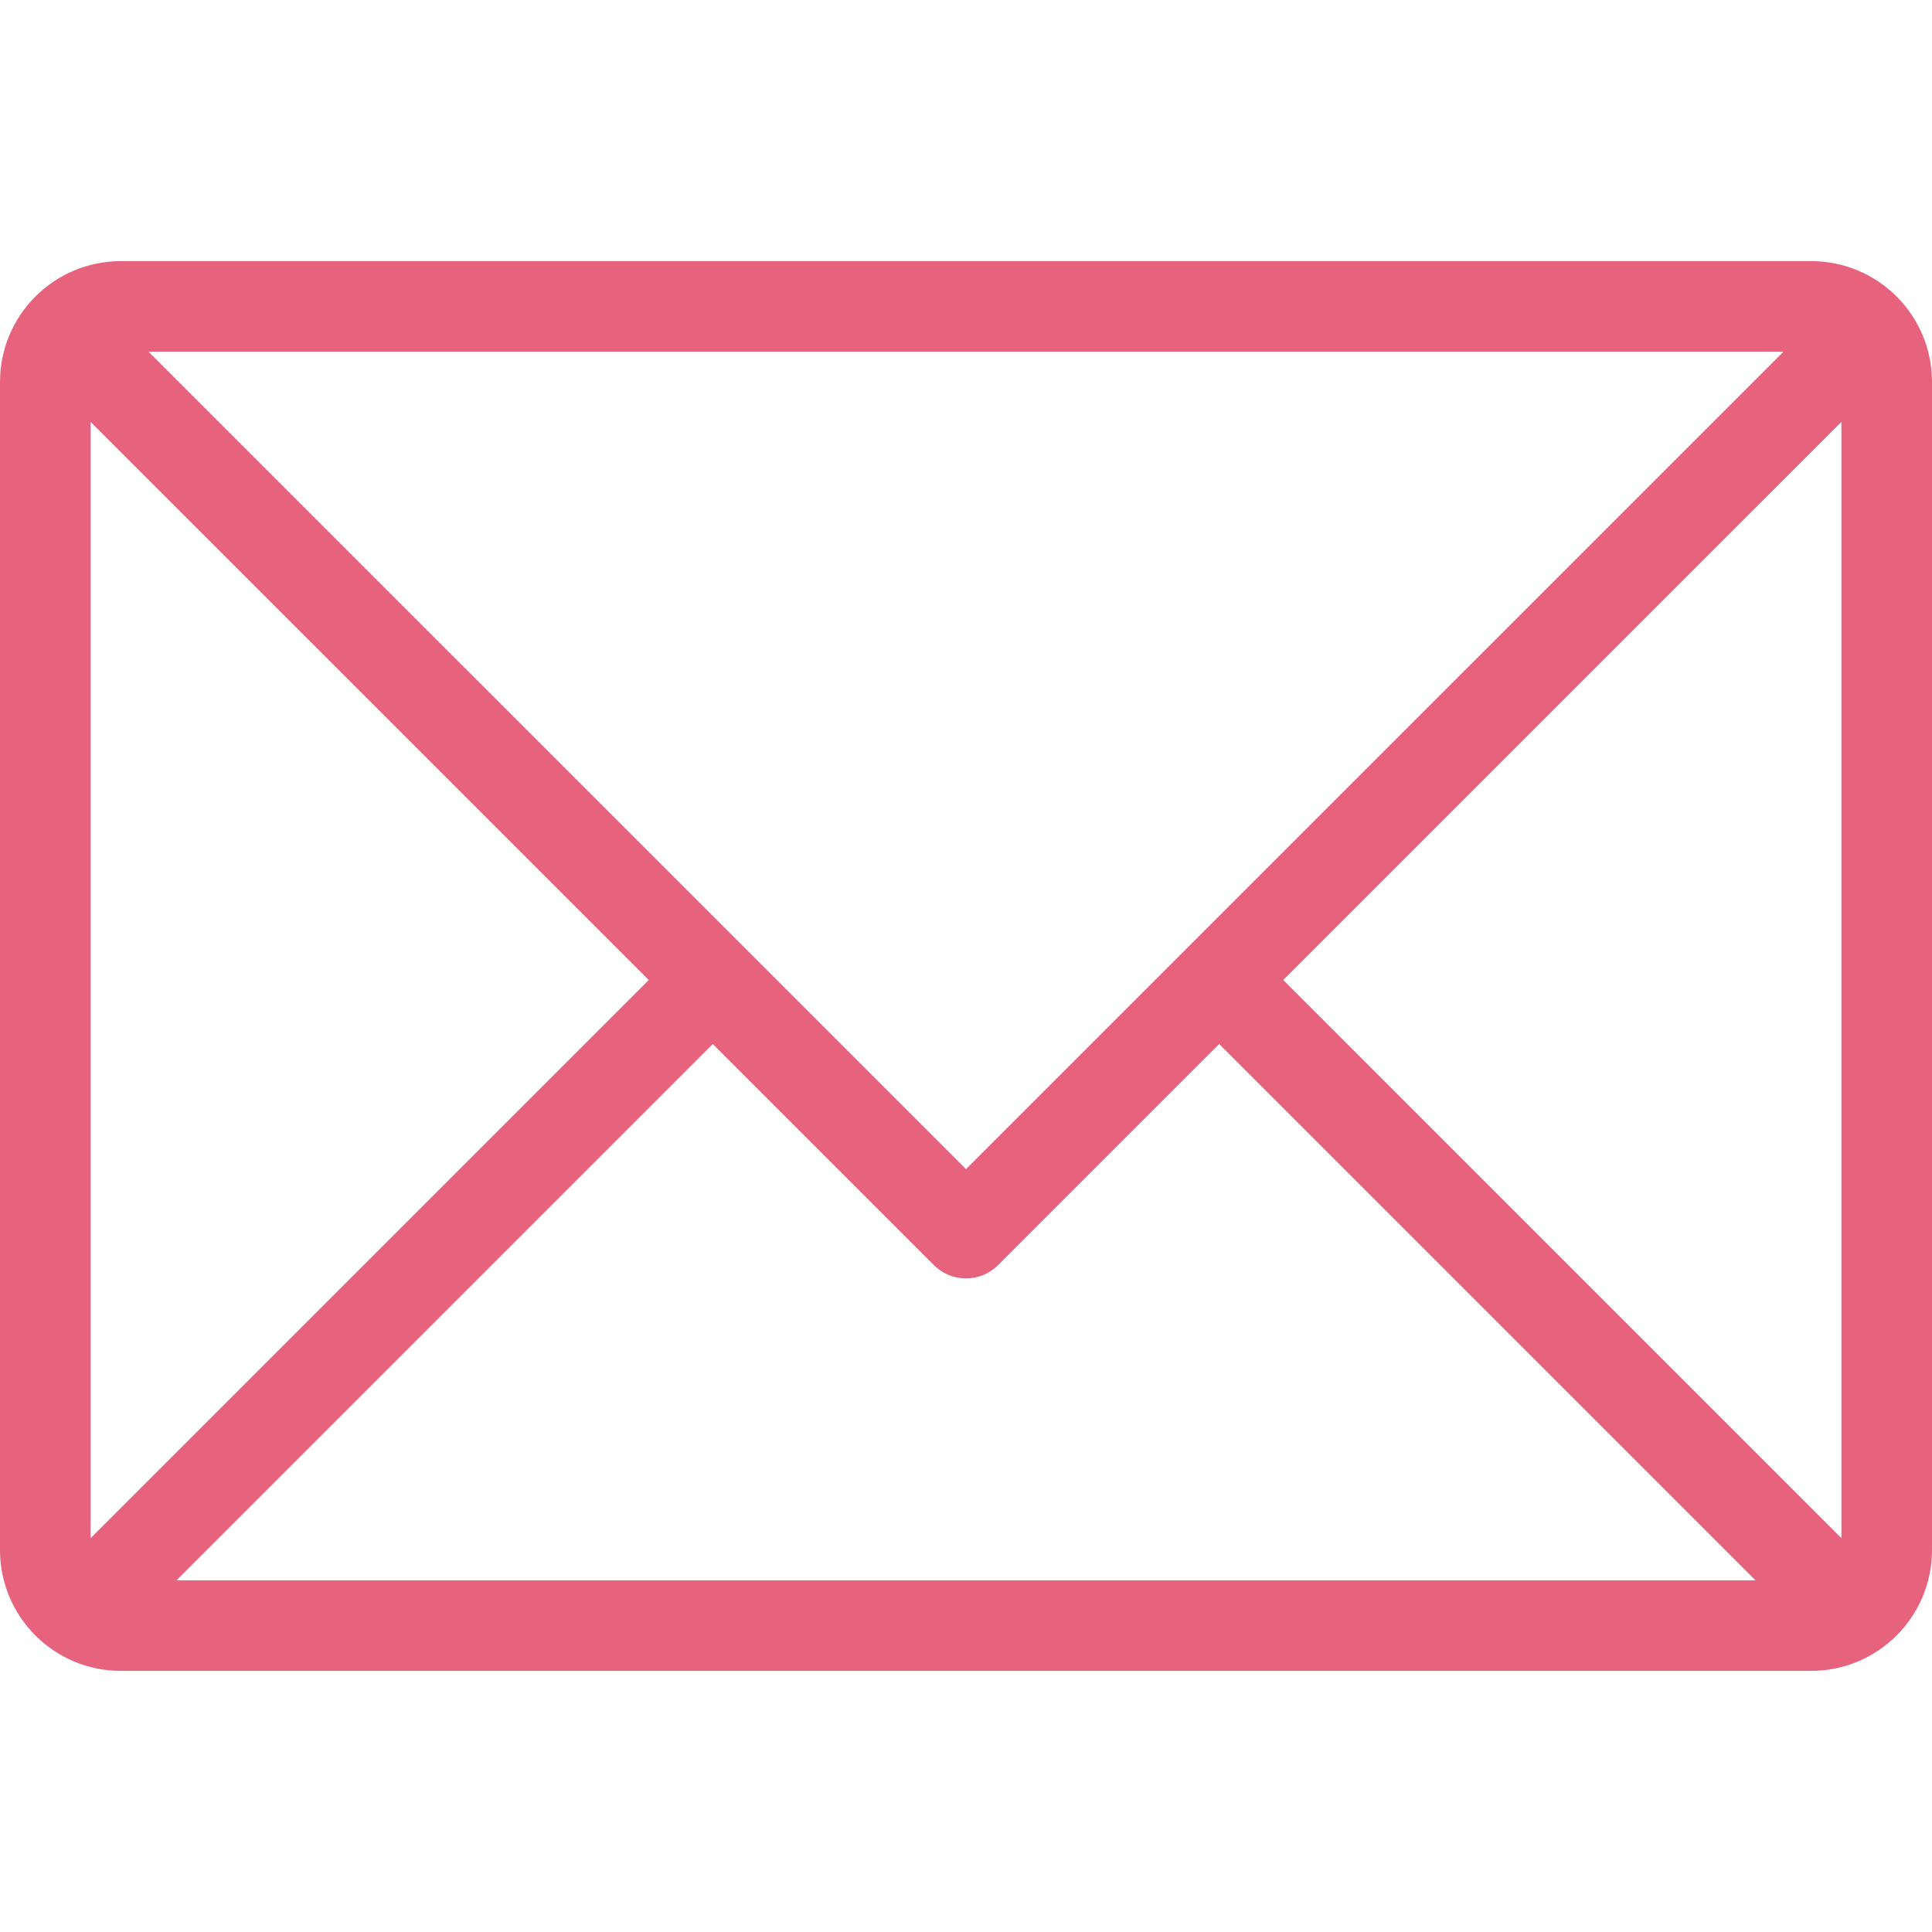 <?xml version="1.0" encoding="UTF-8"?>
<svg width="128pt" height="128pt" version="1.1" viewBox="0 0 128 128" xmlns="http://www.w3.org/2000/svg">
 <path d="m120 17.301h-112c-4.418 0.004-7.996 3.582-8 8v77.398c0.004 4.418 3.582 7.996 8 8h112c4.418-0.004 7.996-3.582 8-8v-77.398c-0.004-4.418-3.582-7.996-8-8zm-114 10.645 36.984 36.98-36.984 36.984zm72.652 34.859-14.652 14.652-14.652-14.652-39.508-39.504h108.32zm-31.426 6.363 14.652 14.652c1.172 1.172 3.07 1.172 4.242 0l14.652-14.652 35.531 35.531h-104.61zm37.789-4.242 36.984-36.98v73.965z" fill="#e7627d"/>
</svg>
